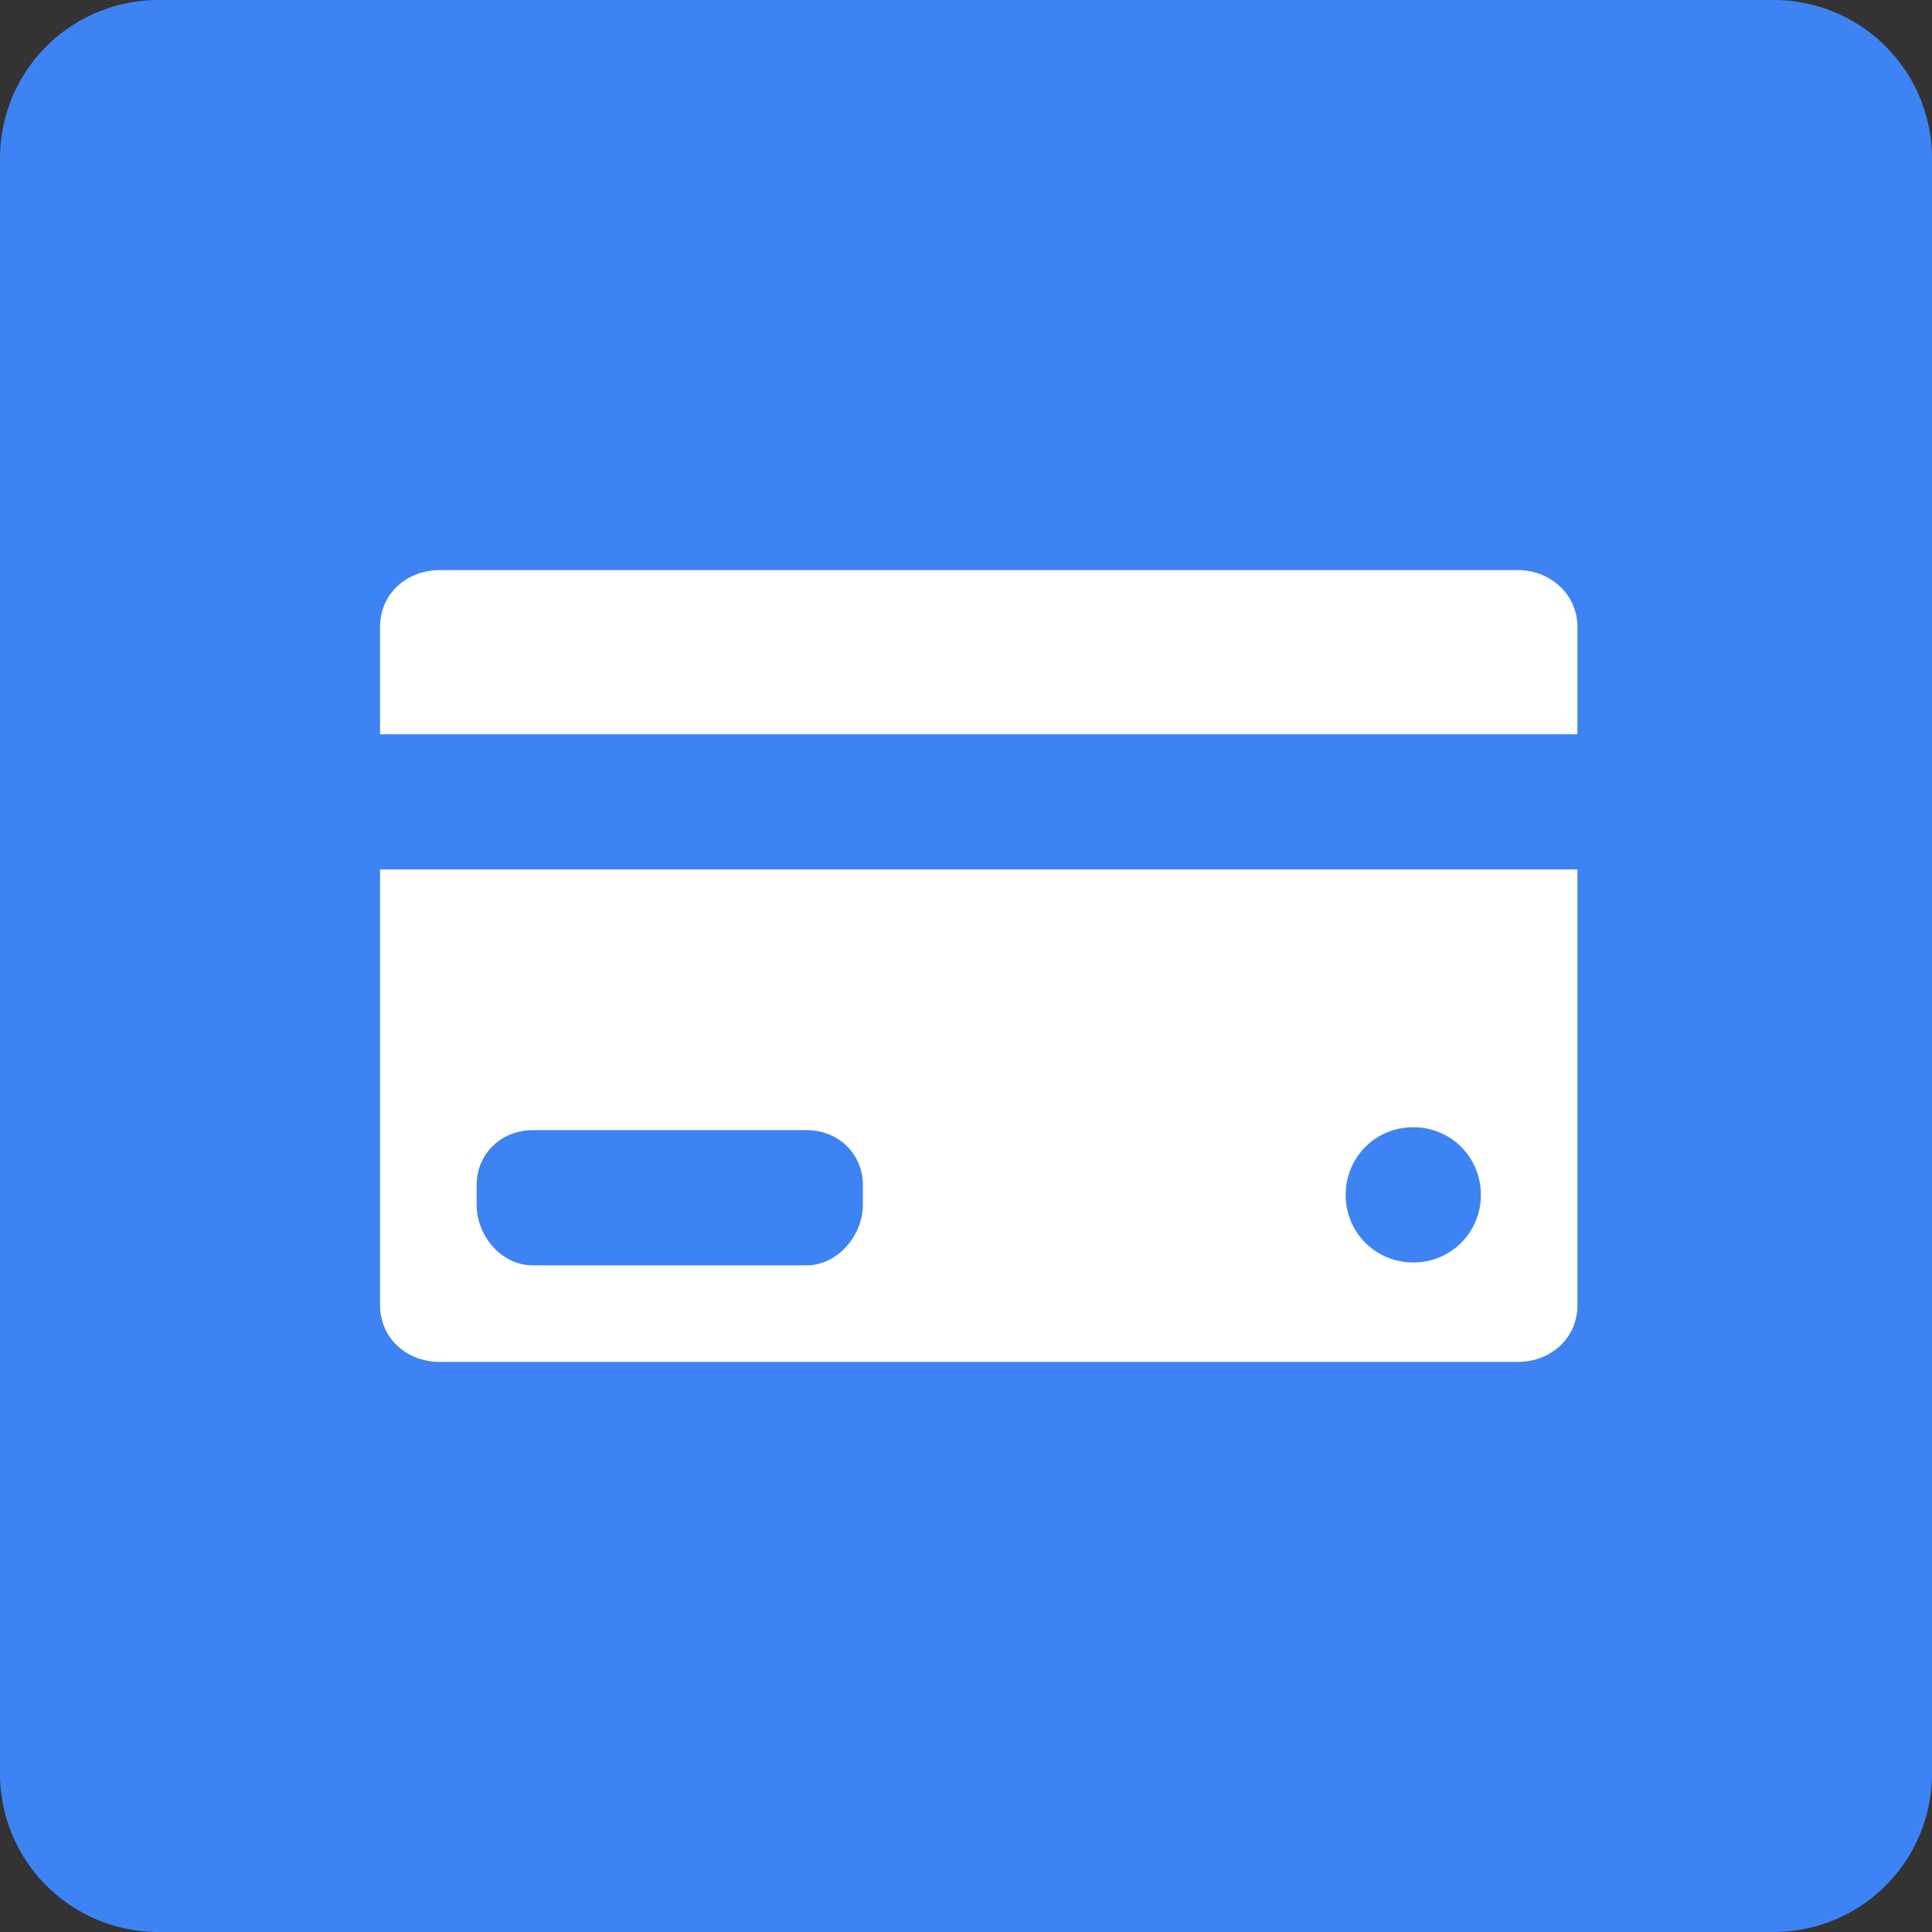 <svg width="61" height="61" fill="none" xmlns="http://www.w3.org/2000/svg"><rect width="100%" height="100%" fill="#333333" stroke="none"/><path d="M56 0H5a5 5 0 00-5 5v51a5 5 0 005 5h51a5 5 0 005-5V5a5 5 0 00-5-5z" fill="#3E83F4"/><path d="M49.805 19.799c0-1.037-.854-1.799-1.89-1.799H13.89c-1.036 0-1.89.732-1.89 1.799v3.384h37.805v-3.384zM13.89 43h34.025c1.036 0 1.89-.732 1.89-1.799v-13.75H12v13.75c0 1.067.854 1.799 1.89 1.799zm30.732-7.409c1.189 0 2.134.945 2.134 2.135a2.121 2.121 0 01-2.134 2.134 2.121 2.121 0 01-2.134-2.134c0-1.19.945-2.135 2.134-2.135zm-29.573 1.83c0-1.006.793-1.738 1.768-1.738h8.659c.975 0 1.768.732 1.768 1.738v.61c0 1.005-.823 1.92-1.768 1.92h-8.659c-.976 0-1.768-.915-1.768-1.92v-.61z" fill="#fff"/></svg>